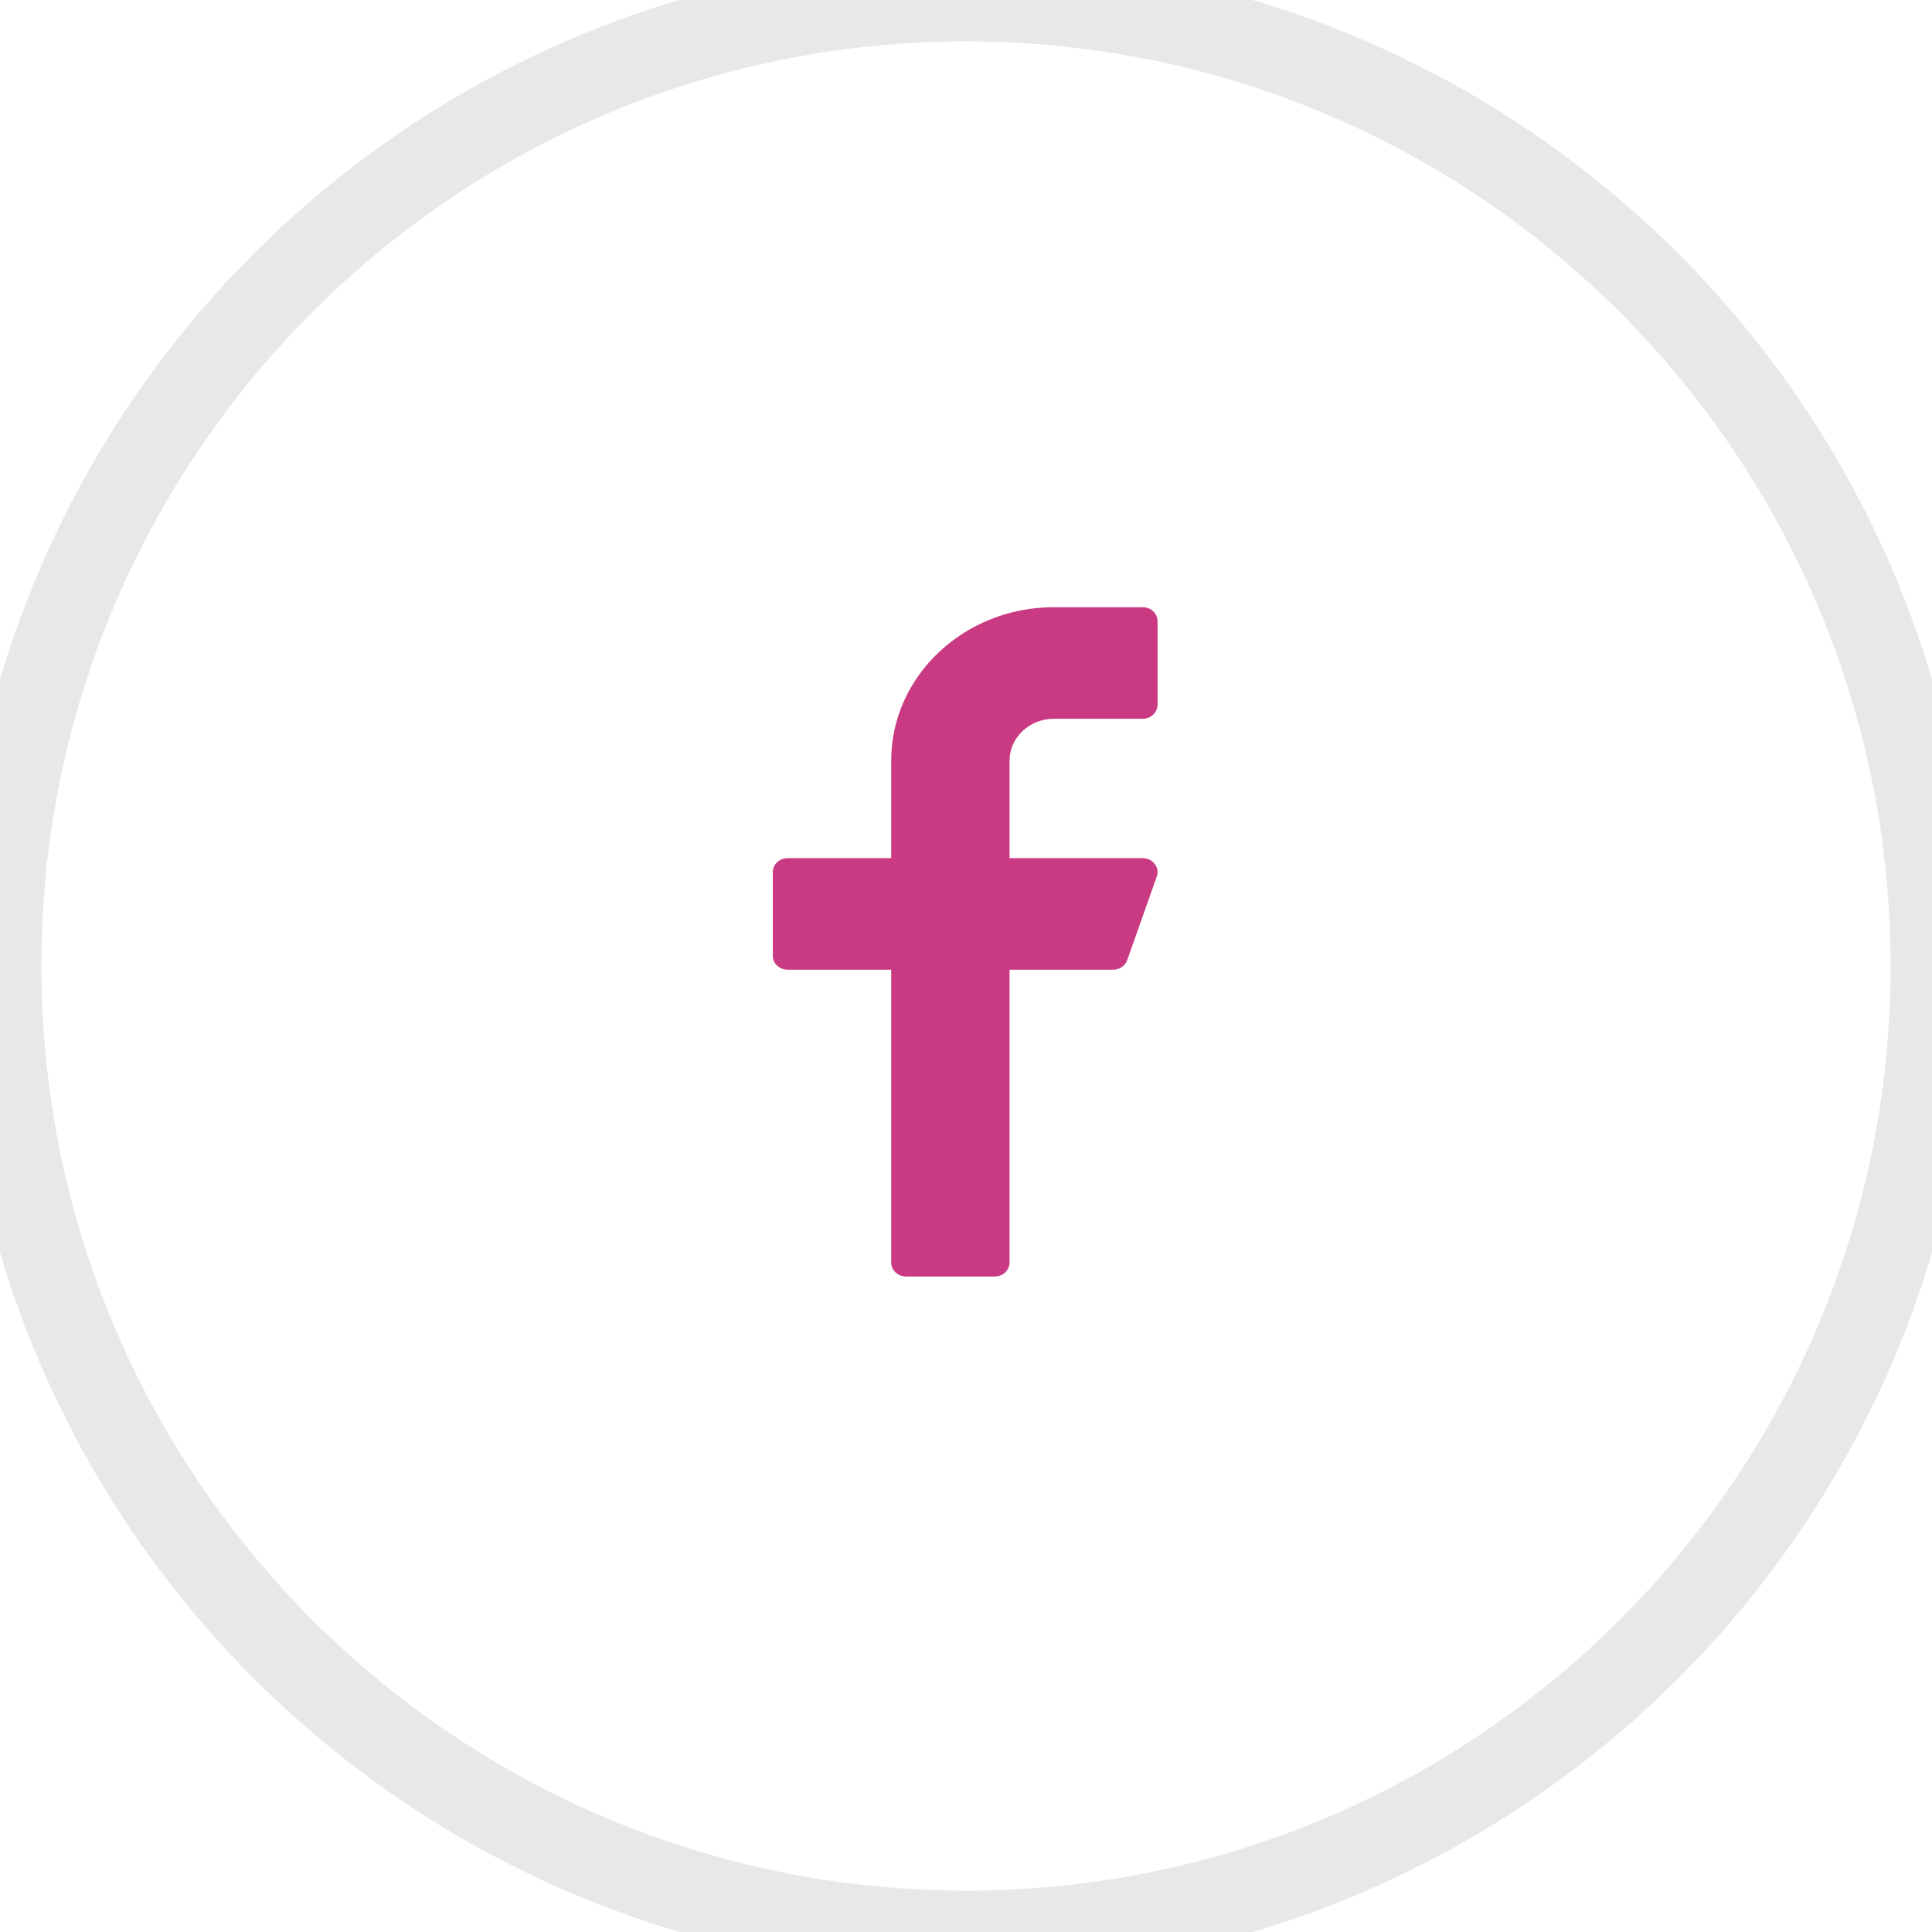 <svg width="35" height="35" viewBox="0 0 35 35" fill="none" xmlns="http://www.w3.org/2000/svg">
<path opacity="0.1" fill-rule="evenodd" clip-rule="evenodd" d="M17.5 35C27.165 35 35 27.165 35 17.5C35 7.835 27.165 0 17.5 0C7.835 0 0 7.835 0 17.5C0 27.165 7.835 35 17.5 35Z" stroke="#0A142F" stroke-width="1.5"/>
<path d="M19.093 13.021H20.702C20.849 13.021 20.97 12.907 20.97 12.768V11.252C20.97 11.113 20.849 11 20.702 11H19.093C17.468 11 16.145 12.246 16.145 13.778V15.546H14.268C14.12 15.546 14 15.66 14 15.799V17.315C14 17.454 14.12 17.567 14.268 17.567H16.145V22.872C16.145 23.011 16.265 23.125 16.413 23.125H18.021C18.169 23.125 18.289 23.011 18.289 22.872V17.567H20.166C20.281 17.567 20.383 17.498 20.42 17.395L20.956 15.879C20.984 15.802 20.97 15.717 20.919 15.651C20.868 15.585 20.788 15.546 20.702 15.546H18.289V13.778C18.289 13.361 18.65 13.021 19.093 13.021Z" fill="#CA3A82"/>
</svg>
